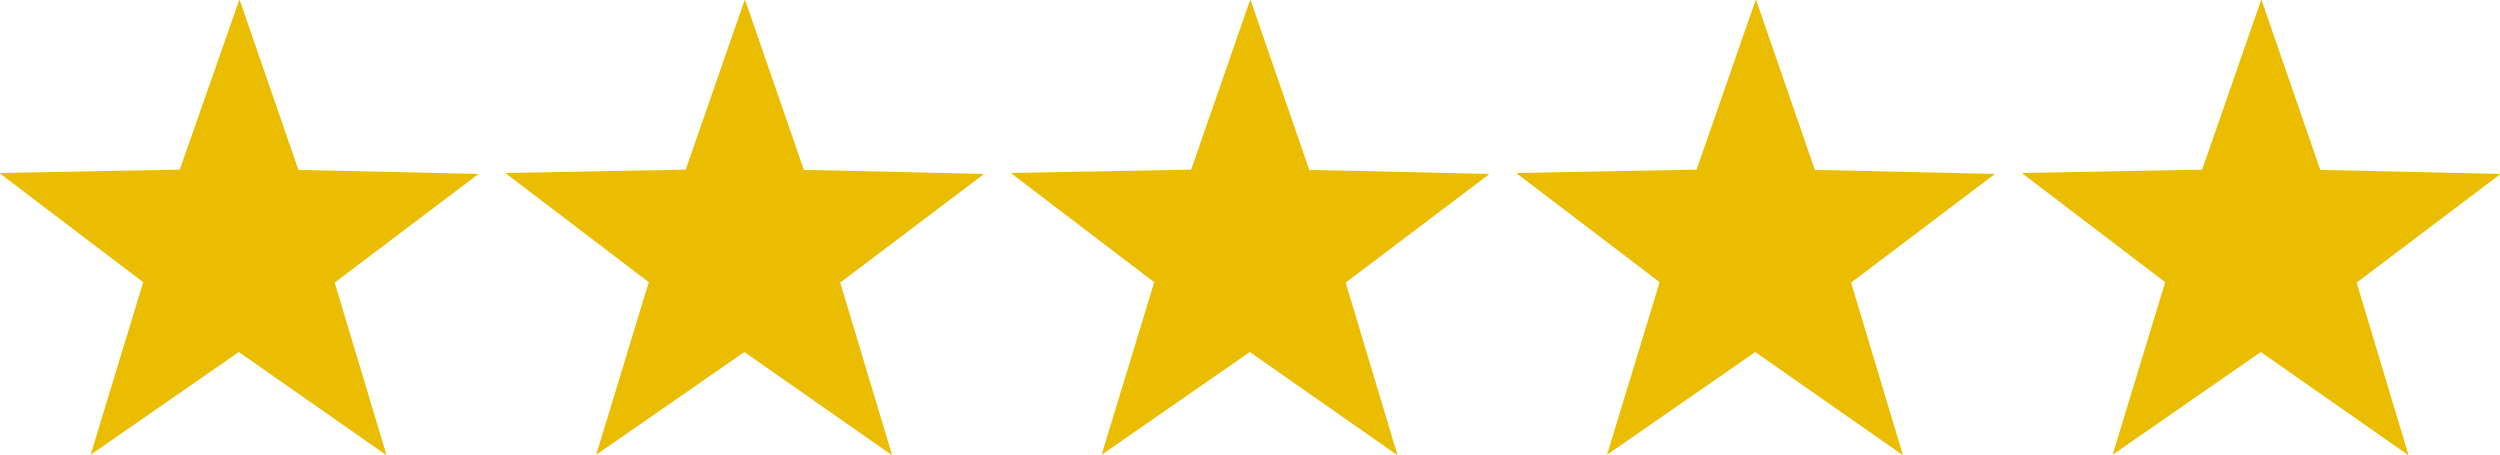 <?xml version="1.0" encoding="UTF-8"?>
<svg id="Camada_1" data-name="Camada 1" xmlns="http://www.w3.org/2000/svg" viewBox="0 0 186.87 34.01">
  <defs>
    <style>
      .cls-1 {
        fill: #eabd00;
        stroke-width: 0px;
      }
    </style>
  </defs>
  <path class="cls-1" d="m22.31,12.7l13.4.3s.03.03.01.04l-10.7,8.08s-.01.01,0,.02l3.86,12.84s-.02.04-.03.02l-10.99-7.68s-.02,0-.02,0l-11.02,7.64s-.04,0-.03-.02l3.91-12.83s0-.02,0-.02L0,12.97s0-.04.01-.04l13.41-.25s.02,0,.02-.01L17.88.01s.03-.02.04,0l4.38,12.67s.01.01.02.01Z"/>
  <path class="cls-1" d="m60.1,12.7l13.4.3s.03.03.01.04l-10.7,8.08s-.01.01,0,.02l3.86,12.84s-.02.04-.03.02l-10.99-7.68s-.02,0-.02,0l-11.02,7.64s-.04,0-.03-.02l3.91-12.83s0-.02,0-.02l-10.67-8.12s0-.04.01-.04l13.41-.25s.02,0,.02-.01L55.66.01s.03-.02.04,0l4.38,12.67s.01.01.02.01Z"/>
  <path class="cls-1" d="m97.88,12.7l13.4.3s.03.03.01.04l-10.7,8.08s-.01.01,0,.02l3.86,12.84s-.02.04-.03.02l-10.99-7.68s-.02,0-.02,0l-11.02,7.64s-.04,0-.03-.02l3.91-12.83s0-.02,0-.02l-10.67-8.12s0-.04.01-.04l13.41-.25s.02,0,.02-.01L93.44.01s.03-.02.04,0l4.38,12.67s.01.01.02.01Z"/>
  <path class="cls-1" d="m135.66,12.7l13.4.3s.03.03.01.04l-10.7,8.08s-.01.01,0,.02l3.86,12.84s-.02.04-.03.02l-10.99-7.68s-.02,0-.02,0l-11.02,7.64s-.04,0-.03-.02l3.91-12.83s0-.02,0-.02l-10.67-8.12s0-.04.01-.04l13.41-.25s.02,0,.02-.01L131.23.01s.03-.02.04,0l4.38,12.67s.01.01.02.01Z"/>
  <path class="cls-1" d="m173.45,12.7l13.4.3s.03.03.01.04l-10.7,8.08s-.01.01,0,.02l3.86,12.84s-.02.04-.03.02l-10.99-7.68s-.02,0-.02,0l-11.02,7.64s-.04,0-.03-.02l3.91-12.83s0-.02,0-.02l-10.67-8.12s0-.04.01-.04l13.41-.25s.02,0,.02-.01L169.01.01s.03-.02.04,0l4.38,12.67s.01.01.02.01Z"/>
</svg>
